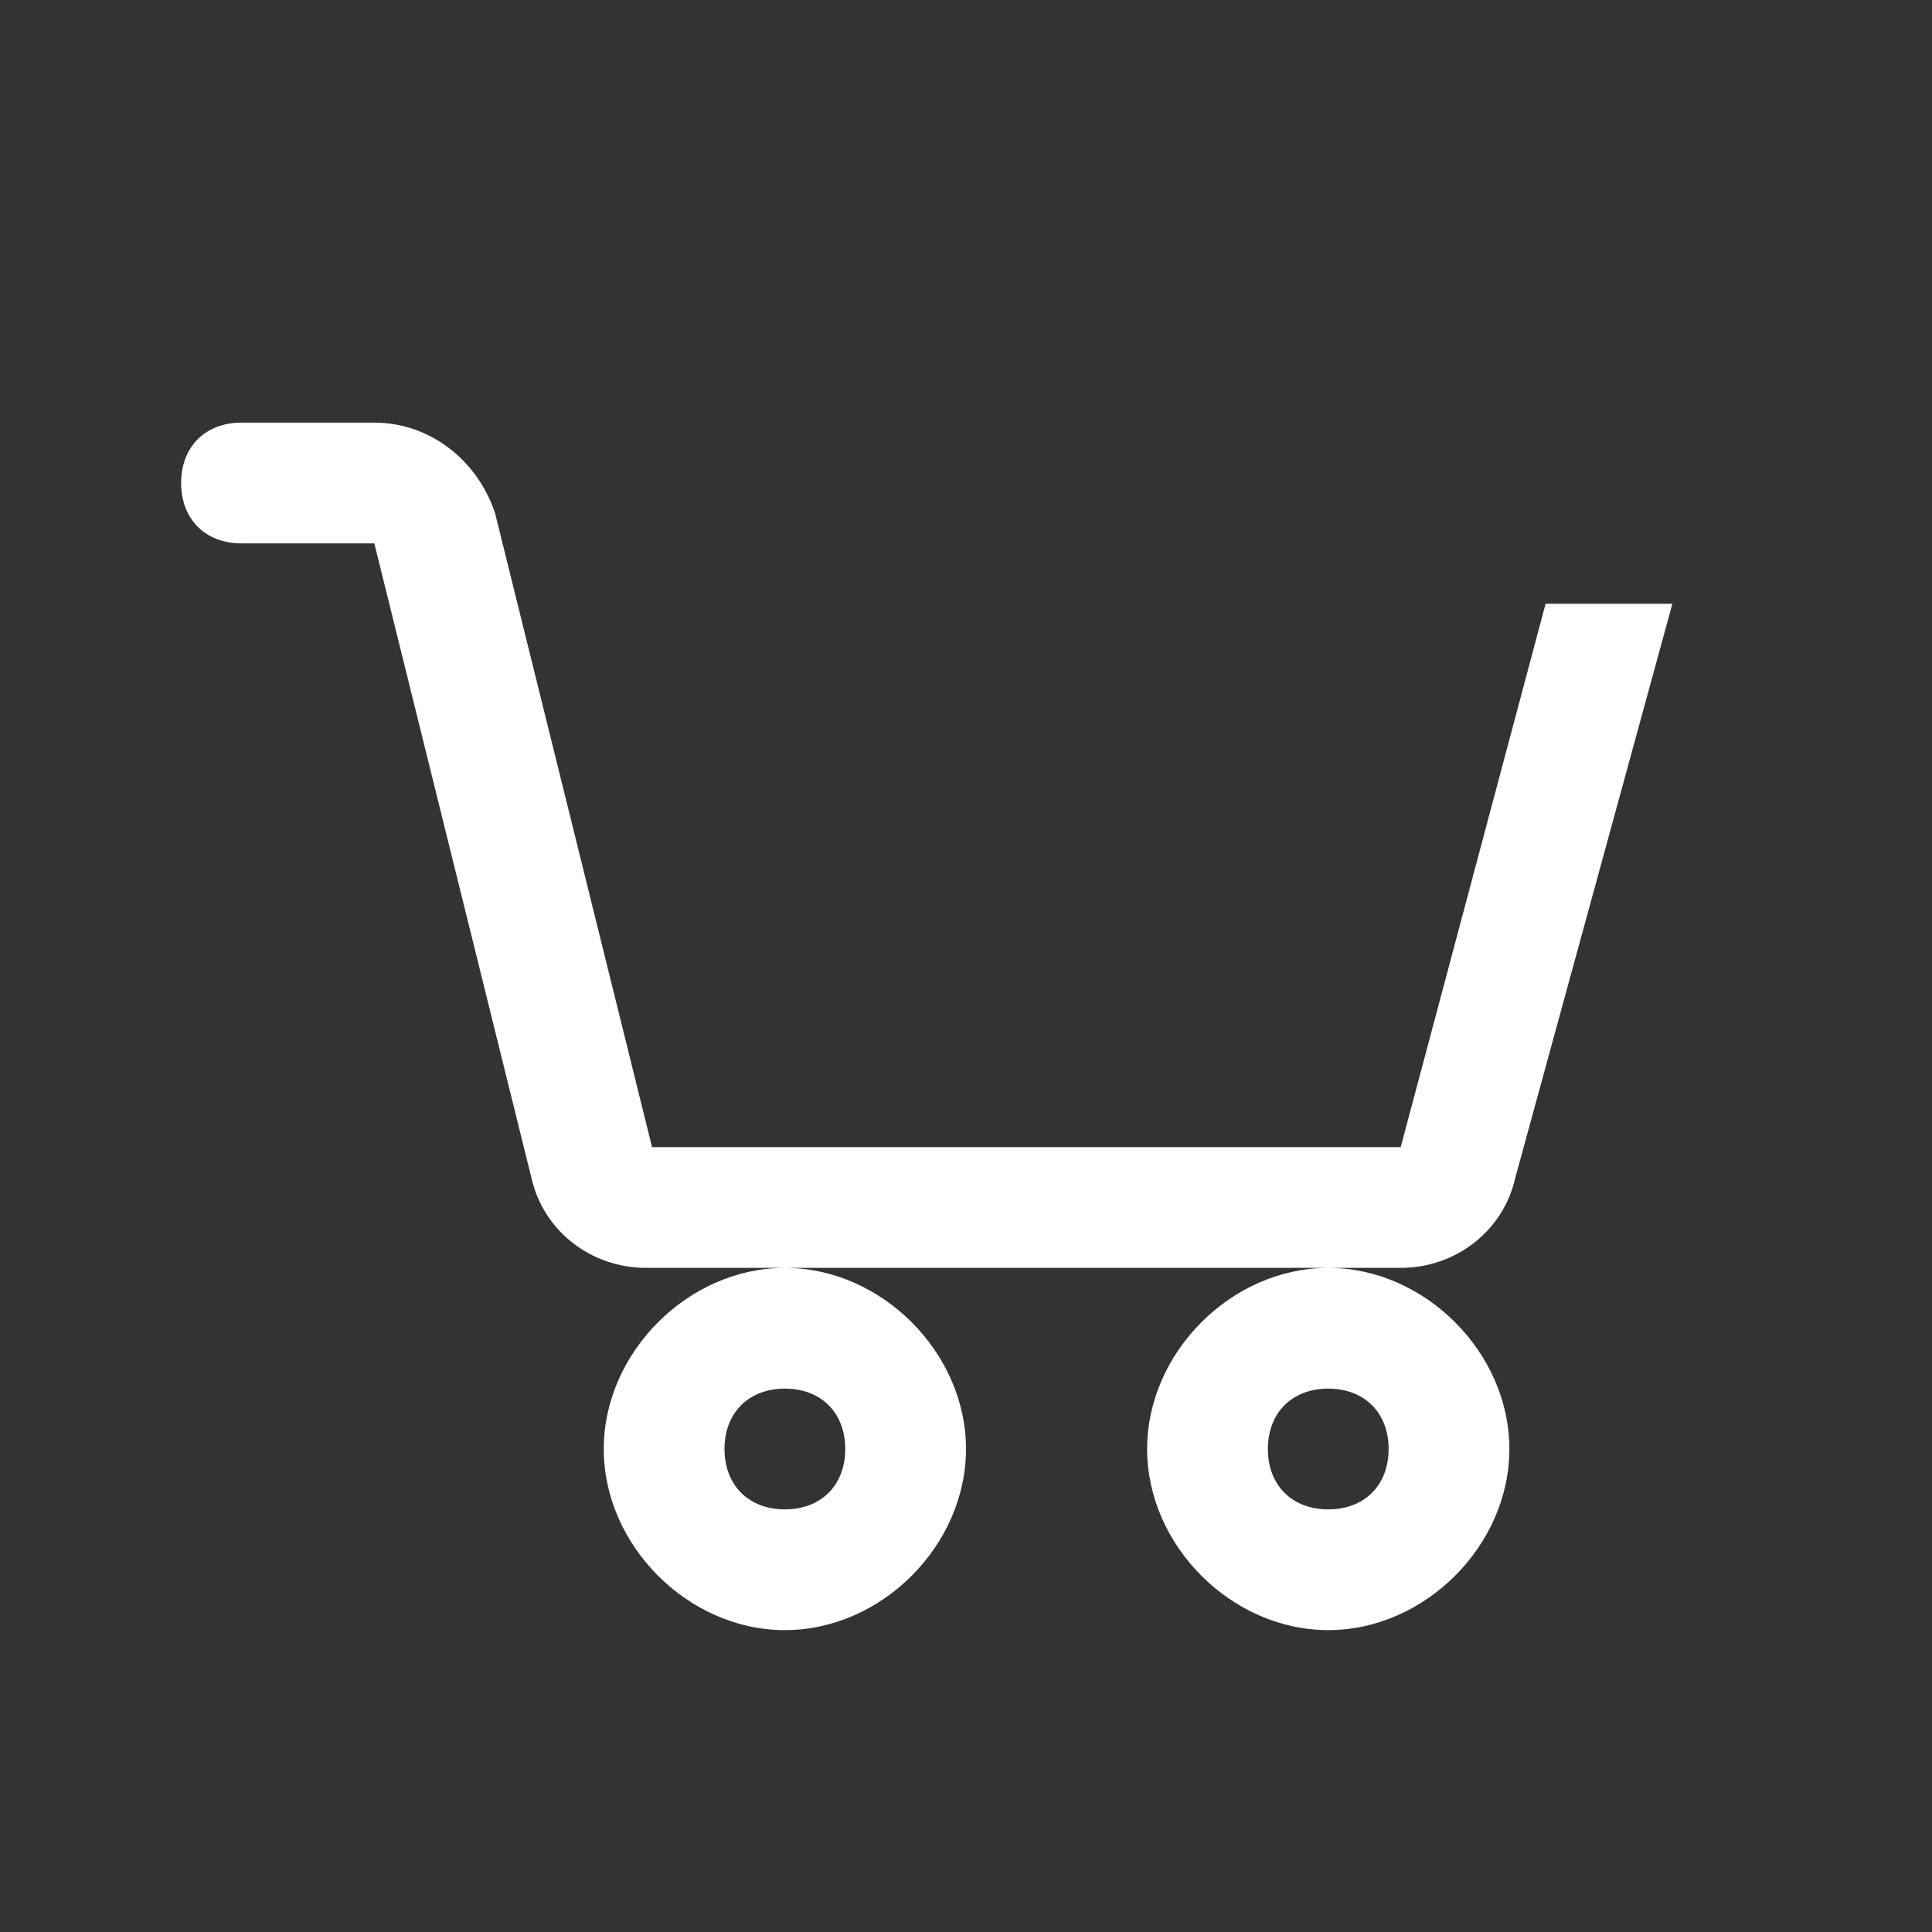 <?xml version="1.0" encoding="utf-8"?>
<!-- Generator: Adobe Illustrator 22.0.0, SVG Export Plug-In . SVG Version: 6.00 Build 0)  -->
<svg version="1.1" id="Capa_1" xmlns="http://www.w3.org/2000/svg" xmlns:xlink="http://www.w3.org/1999/xlink" x="0px" y="0px"
	 viewBox="0 0 32 32" style="enable-background:new 0 0 32 32;" xml:space="preserve">
<rect x="0" y="0" width="32" height="32" fill="#333333" stroke="none"/>
<style type="text/css">
	.st0{fill:#FFFFFF;}
</style>
<path class="st0" d="M4,7C3.4,7,3,7.4,3,8s0.4,1,1,1h2.2l2.6,10.5c0.2,0.9,1,1.5,1.9,1.5h12.5c0.9,0,1.7-0.6,1.9-1.5l2.6-9.5h-2.1
	l-2.4,9H10.8L8.2,8.5C7.9,7.6,7.1,7,6.2,7H4z M22,21c-1.6,0-3,1.4-3,3s1.4,3,3,3s3-1.4,3-3S23.6,21,22,21z M13,21c-1.6,0-3,1.4-3,3
	s1.4,3,3,3s3-1.4,3-3S14.6,21,13,21z M13,23c0.6,0,1,0.4,1,1s-0.4,1-1,1s-1-0.4-1-1S12.4,23,13,23z M22,23c0.6,0,1,0.4,1,1
	s-0.4,1-1,1s-1-0.4-1-1S21.4,23,22,23z"/>
</svg>
